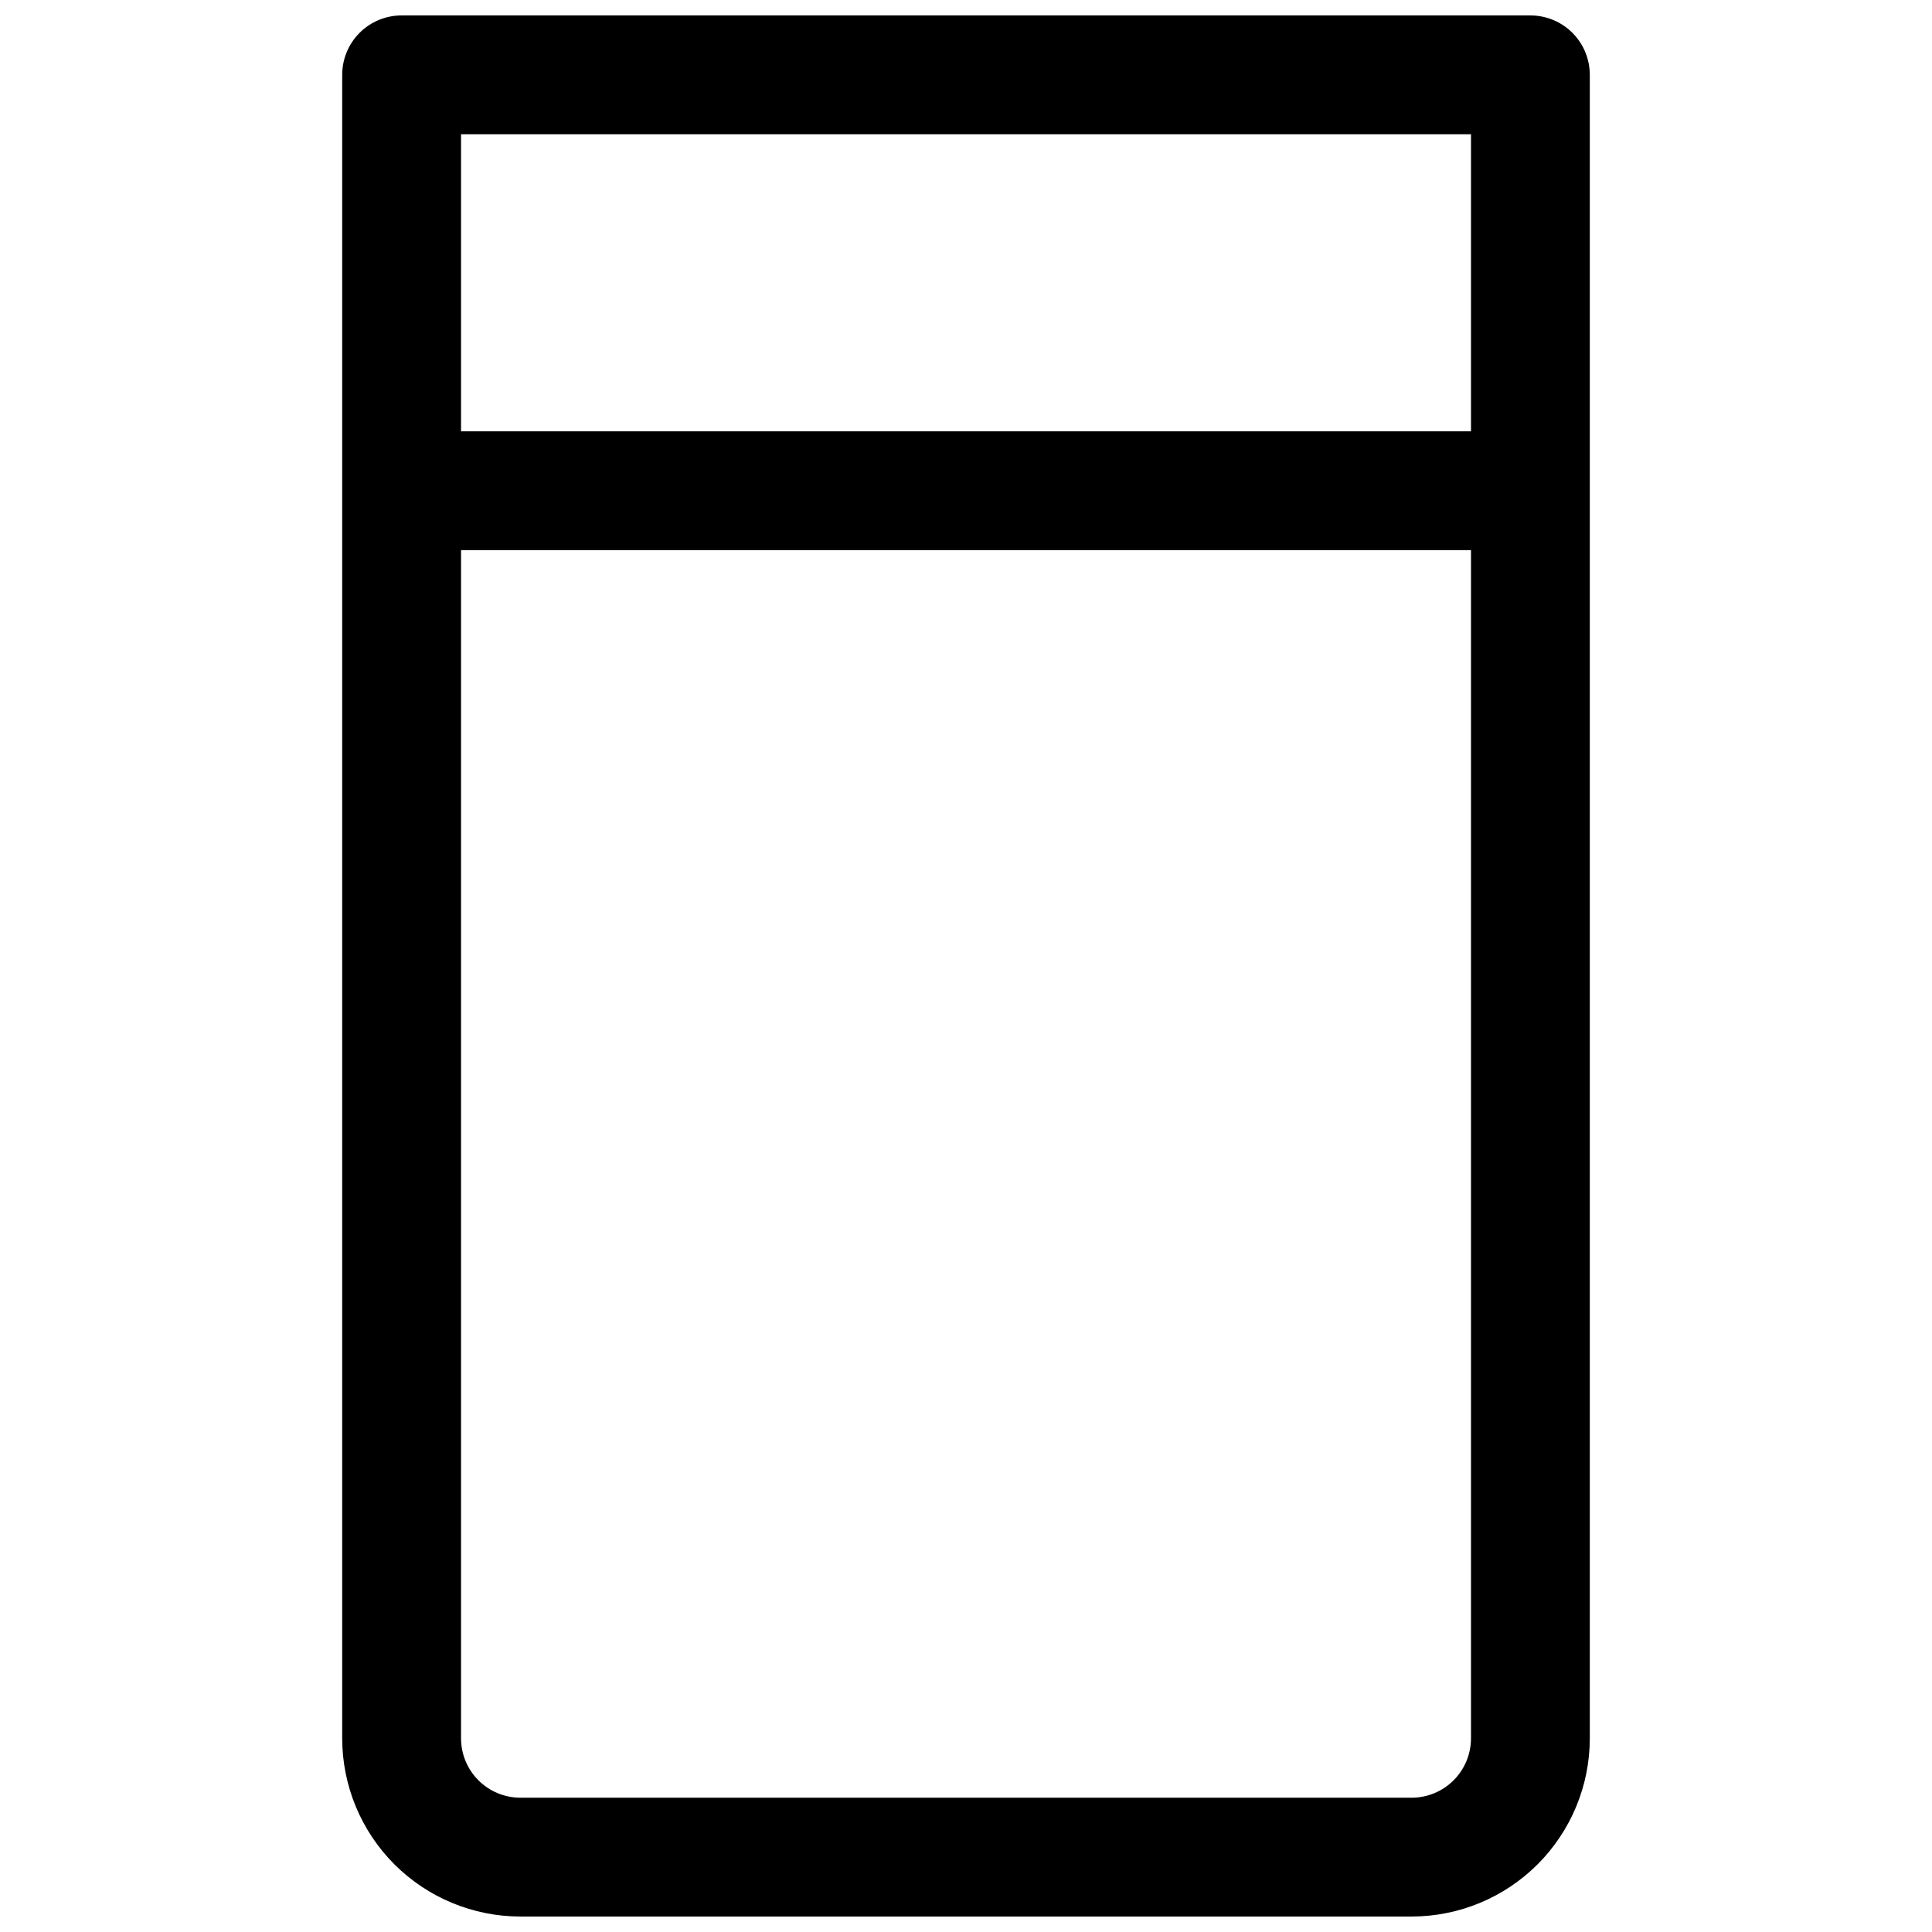 <?xml version="1.0" encoding="UTF-8"?>
<!-- Uploaded to: ICON Repo, www.iconrepo.com, Generator: ICON Repo Mixer Tools -->
<svg width="800px" height="800px" version="1.1" viewBox="144 144 512 512" xmlns="http://www.w3.org/2000/svg">
 <defs>
  <clipPath id="a">
   <path d="m234 148.09h332v503.81h-332z"/>
  </clipPath>
 </defs>
 <g clip-path="url(#a)">
  <path d="m281.92 651.9h236.16c12.527 0 24.543-4.977 33.398-13.832 8.859-8.859 13.836-20.871 13.836-33.398v-440.84c0-4.172-1.66-8.18-4.613-11.133-2.953-2.949-6.957-4.609-11.133-4.609h-299.14c-4.176 0-8.18 1.66-11.133 4.609-2.953 2.953-4.609 6.961-4.609 11.133v440.84c0 12.527 4.977 24.539 13.832 33.398 8.859 8.855 20.871 13.832 33.398 13.832zm-15.742-472.32h267.65v78.719h-267.65zm0 110.21h267.65v314.88c0 4.176-1.66 8.18-4.613 11.133-2.953 2.953-6.957 4.609-11.133 4.609h-236.16c-4.176 0-8.18-1.656-11.133-4.609-2.953-2.953-4.609-6.957-4.609-11.133z"/>
 </g>
</svg>